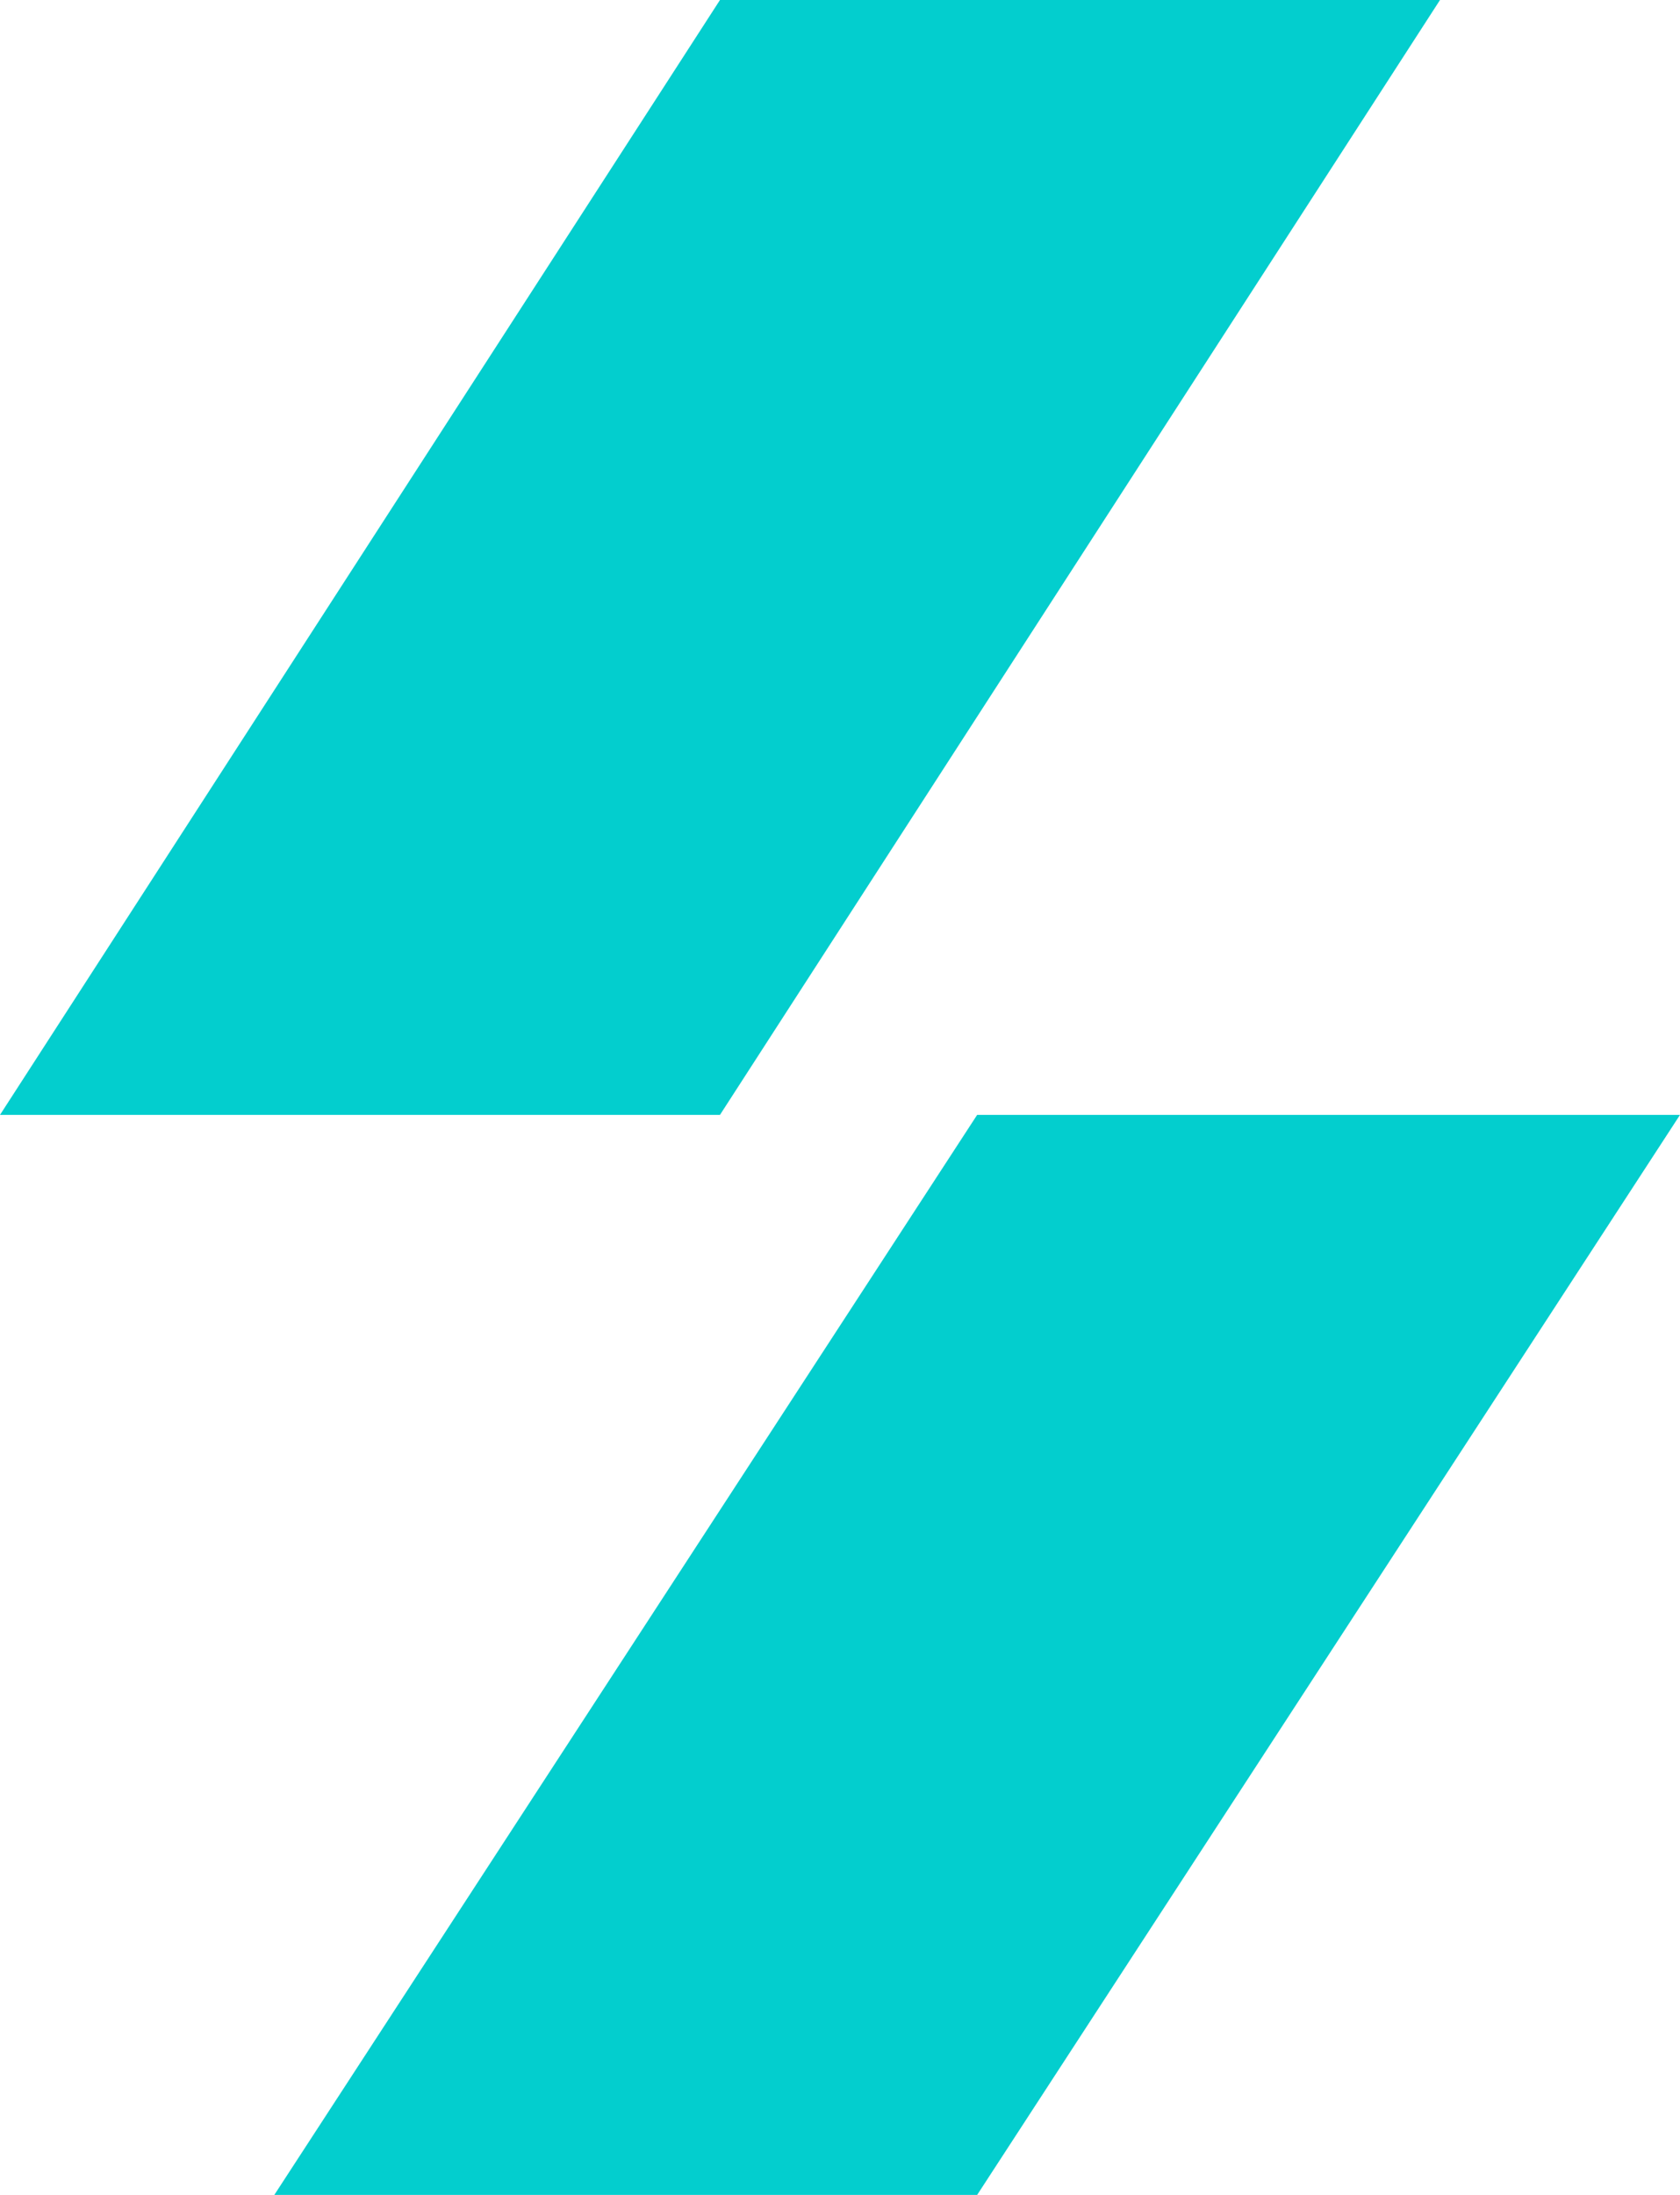 <svg width="36" height="47" viewBox="0 0 36 47" fill="none" xmlns="http://www.w3.org/2000/svg">
<path d="M20.939 47H5.878L20.939 23.873H36L20.939 47Z" fill="#03CECE"/>
<path d="M15.428 0H30.857L15.428 23.873H0L15.428 0Z" fill="#03CECE"/>
</svg>
